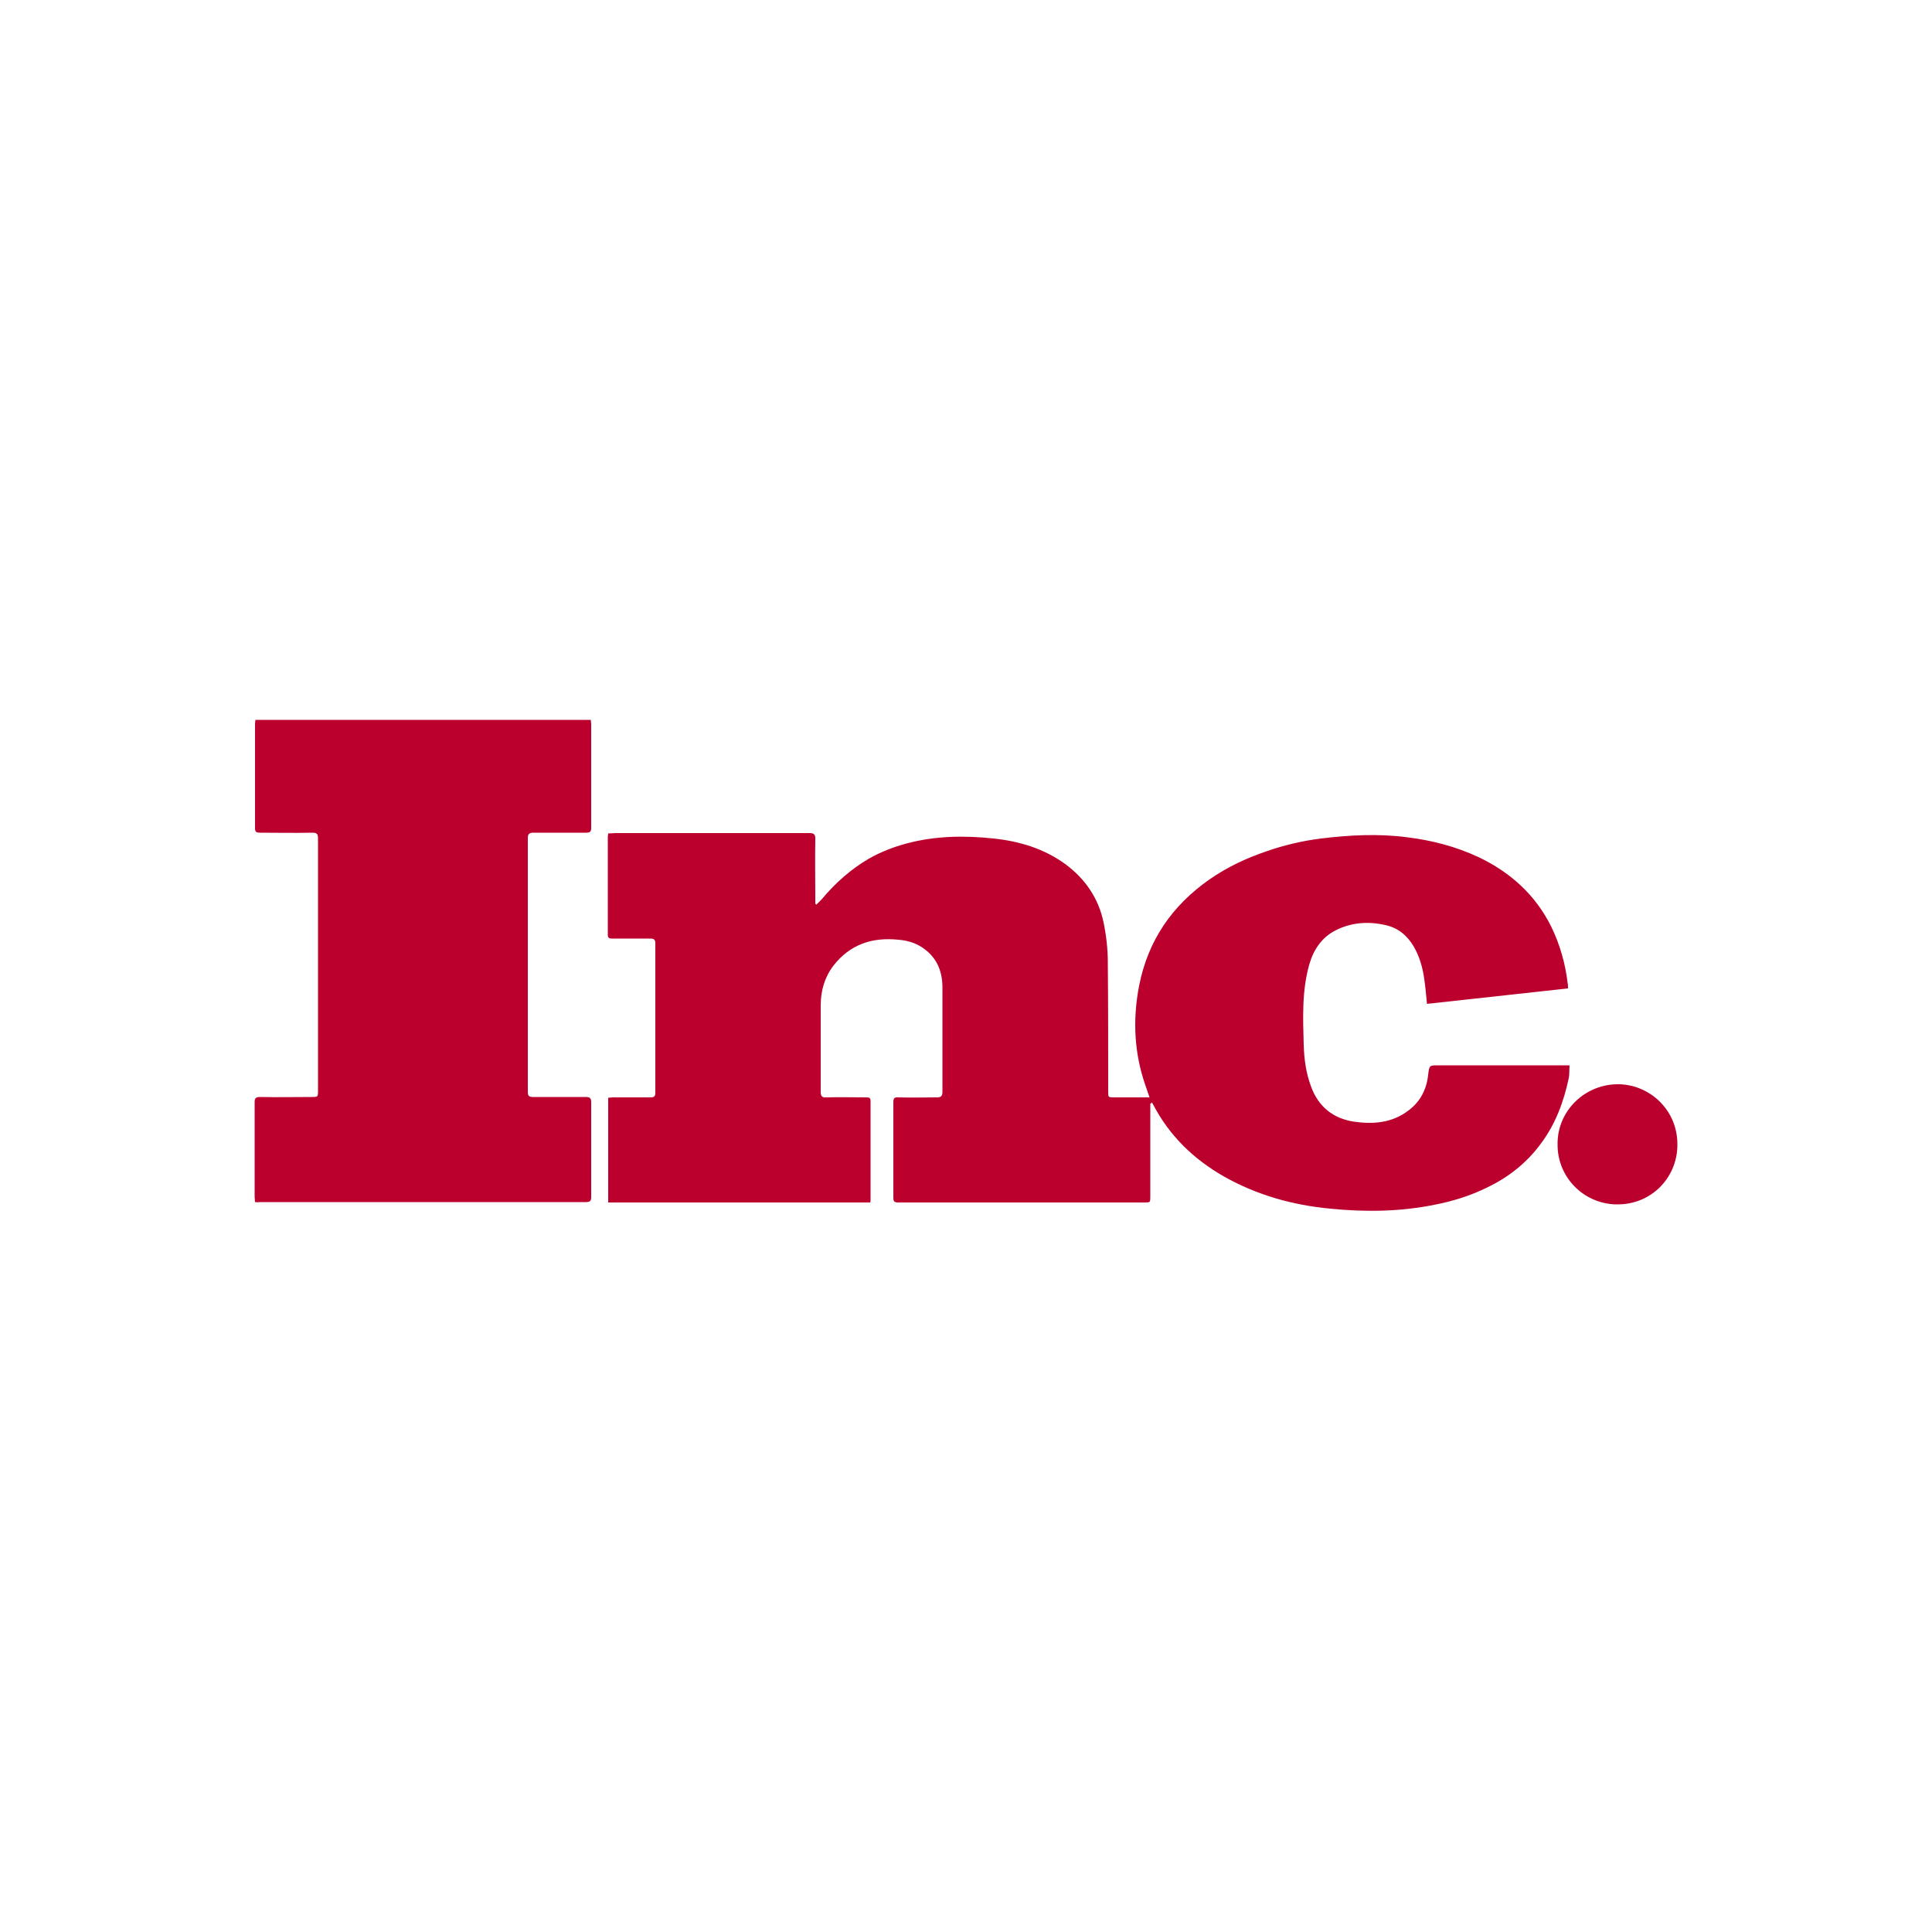 <?xml version="1.0" encoding="UTF-8"?> <!-- Generator: Adobe Illustrator 22.1.0, SVG Export Plug-In . SVG Version: 6.00 Build 0) --> <svg xmlns="http://www.w3.org/2000/svg" xmlns:xlink="http://www.w3.org/1999/xlink" id="Слой_1" x="0px" y="0px" viewBox="0 0 500 500" style="enable-background:new 0 0 500 500;" xml:space="preserve"> <style type="text/css"> .st0{fill:#BC002E;} </style> <g id="yR2JfD.tif"> <g> <path class="st0" d="M297.7,285.6c0,0.5,0,0.9,0,1.4c0,7.5,0,15.1,0,22.6c0,1.6,0,1.6-1.5,1.6c-21.2,0-42.4,0-63.7,0 c-1.1,0-1.3-0.3-1.3-1.3c0-8.2,0-16.4,0-24.6c0-1,0.2-1.4,1.3-1.3c3.3,0.1,6.6,0,9.9,0c1,0,1.5-0.2,1.5-1.4c0-9,0-18,0-27 c0-3.9-1.2-7.3-4.4-9.8c-2-1.6-4.4-2.4-7-2.6c-6.8-0.7-12.5,1.2-16.8,6.7c-2.3,3-3.3,6.5-3.3,10.3c0,7.5,0,14.9,0,22.4 c0,1,0.3,1.5,1.4,1.4c3.5-0.1,6.9,0,10.4,0c0.7,0,1.1,0.1,1.1,0.9c0,8.6,0,17.1,0,25.7c0,0.2,0,0.3-0.1,0.6c-22.6,0-45.2,0-67.8,0 c0-9,0-18,0-27.1c0.4,0,0.8-0.1,1.2-0.1c3.3,0,6.5,0,9.8,0c0.9,0,1.2-0.3,1.2-1.2c0-12.9,0-25.7,0-38.6c0-1-0.3-1.3-1.3-1.3 c-3.3,0-6.6,0-9.9,0c-0.7,0-1.1-0.1-1.1-1c0-8.5,0-17,0-25.4c0-0.2,0.1-0.5,0.1-0.8c0.7,0,1.3-0.1,1.9-0.1c16.7,0,33.5,0,50.2,0 c1.1,0,1.5,0.3,1.5,1.4c-0.1,5.2,0,10.3,0,15.5c0,0.5,0,0.9,0,1.4c0.1,0.1,0.2,0.1,0.3,0.2c0.4-0.4,0.9-0.9,1.3-1.3 c3.5-4.2,7.5-7.8,12.3-10.6c3-1.7,6.3-3,9.7-3.9c7.4-2,15-2.1,22.5-1.3c6.7,0.7,13.1,2.6,18.7,6.7c5.1,3.8,8.5,8.8,9.8,15 c0.7,3.4,1.1,6.9,1.1,10.3c0.1,11.2,0.1,22.3,0.1,33.5c0,1.5,0,1.5,1.6,1.5c2.5,0,5,0,7.6,0c0.4,0,0.8,0,1.5,0 c-0.4-1.1-0.7-2-1-2.9c-3-8.5-3.4-17.2-1.7-26c2.3-11.7,8.5-20.7,18.2-27.5c4.6-3.2,9.5-5.5,14.8-7.3c4.6-1.6,9.3-2.7,14.1-3.3 c7.4-0.9,14.9-1.3,22.4-0.3c6.4,0.8,12.5,2.4,18.3,5.1c8.2,3.9,14.7,9.7,18.8,17.9c2.3,4.7,3.7,9.6,4.3,14.7 c0.1,0.4,0.1,0.8,0.1,1.4c-12.2,1.3-24.3,2.7-36.5,4c-0.2-2.2-0.4-4.3-0.7-6.4c-0.4-2.9-1.2-5.8-2.7-8.4c-1.7-2.9-4.1-4.9-7.4-5.6 c-4.4-1-8.8-0.7-12.9,1.4c-3.5,1.8-5.6,4.9-6.7,8.6c-2,6.9-1.7,13.9-1.5,21c0.1,3.7,0.6,7.3,1.9,10.8c1.9,5.2,5.7,8.3,11.2,9.1 c5,0.7,9.8,0.3,14-2.9c3.1-2.3,4.7-5.5,5.1-9.2c0.3-2.5,0.3-2.5,2.7-2.5c10.8,0,21.6,0,32.4,0c0.4,0,0.9,0,1.5,0 c-0.1,1.1,0,2.3-0.2,3.3c-1.3,6.1-3.4,11.8-7.1,16.8c-3.7,5.1-8.5,8.9-14.2,11.6c-4.3,2.1-8.8,3.5-13.5,4.4 c-8.9,1.8-17.9,1.9-26.9,1c-9.7-0.9-19-3.5-27.5-8.3c-7.9-4.5-14.2-10.6-18.4-18.7c-0.1-0.2-0.2-0.3-0.3-0.5 C297.9,285.6,297.8,285.6,297.7,285.6z"></path> <path class="st0" d="M66,311.1c0-0.5-0.1-0.9-0.1-1.3c0-8.2,0-16.3,0-24.5c0-1,0.2-1.4,1.4-1.4c4.4,0.1,8.8,0,13.3,0 c1.7,0,1.7,0,1.7-1.7c0-13.6,0-27.3,0-40.9c0-8.1,0-16.2,0-24.3c0-1.2-0.3-1.5-1.5-1.5c-4.5,0.1-9.1,0-13.6,0 c-0.8,0-1.2-0.2-1.2-1.1c0-9,0-18.1,0-27.1c0-0.3,0.1-0.6,0.1-1c28.9,0,57.8,0,86.8,0c0,0.4,0.1,0.8,0.1,1.1c0,9,0,17.9,0,26.9 c0,1-0.4,1.2-1.3,1.2c-4.5,0-9.1,0-13.6,0c-1.1,0-1.5,0.3-1.5,1.4c0,21.9,0,43.8,0,65.7c0,1,0.3,1.3,1.3,1.3c4.6,0,9.2,0,13.7,0 c1,0,1.4,0.3,1.4,1.3c0,8.2,0,16.4,0,24.6c0,1-0.3,1.3-1.4,1.3c-28.2,0-56.3,0-84.5,0C66.7,311.2,66.4,311.1,66,311.1z"></path> <path class="st0" d="M403.1,296.1c-0.1-8.6,7.1-15.6,15.8-15.5c8.1,0.1,15.5,6.8,15.2,16.1c-0.2,8.1-6.7,15.1-15.7,15 C409.9,311.6,403,304.7,403.1,296.1z"></path> </g> </g> </svg> 